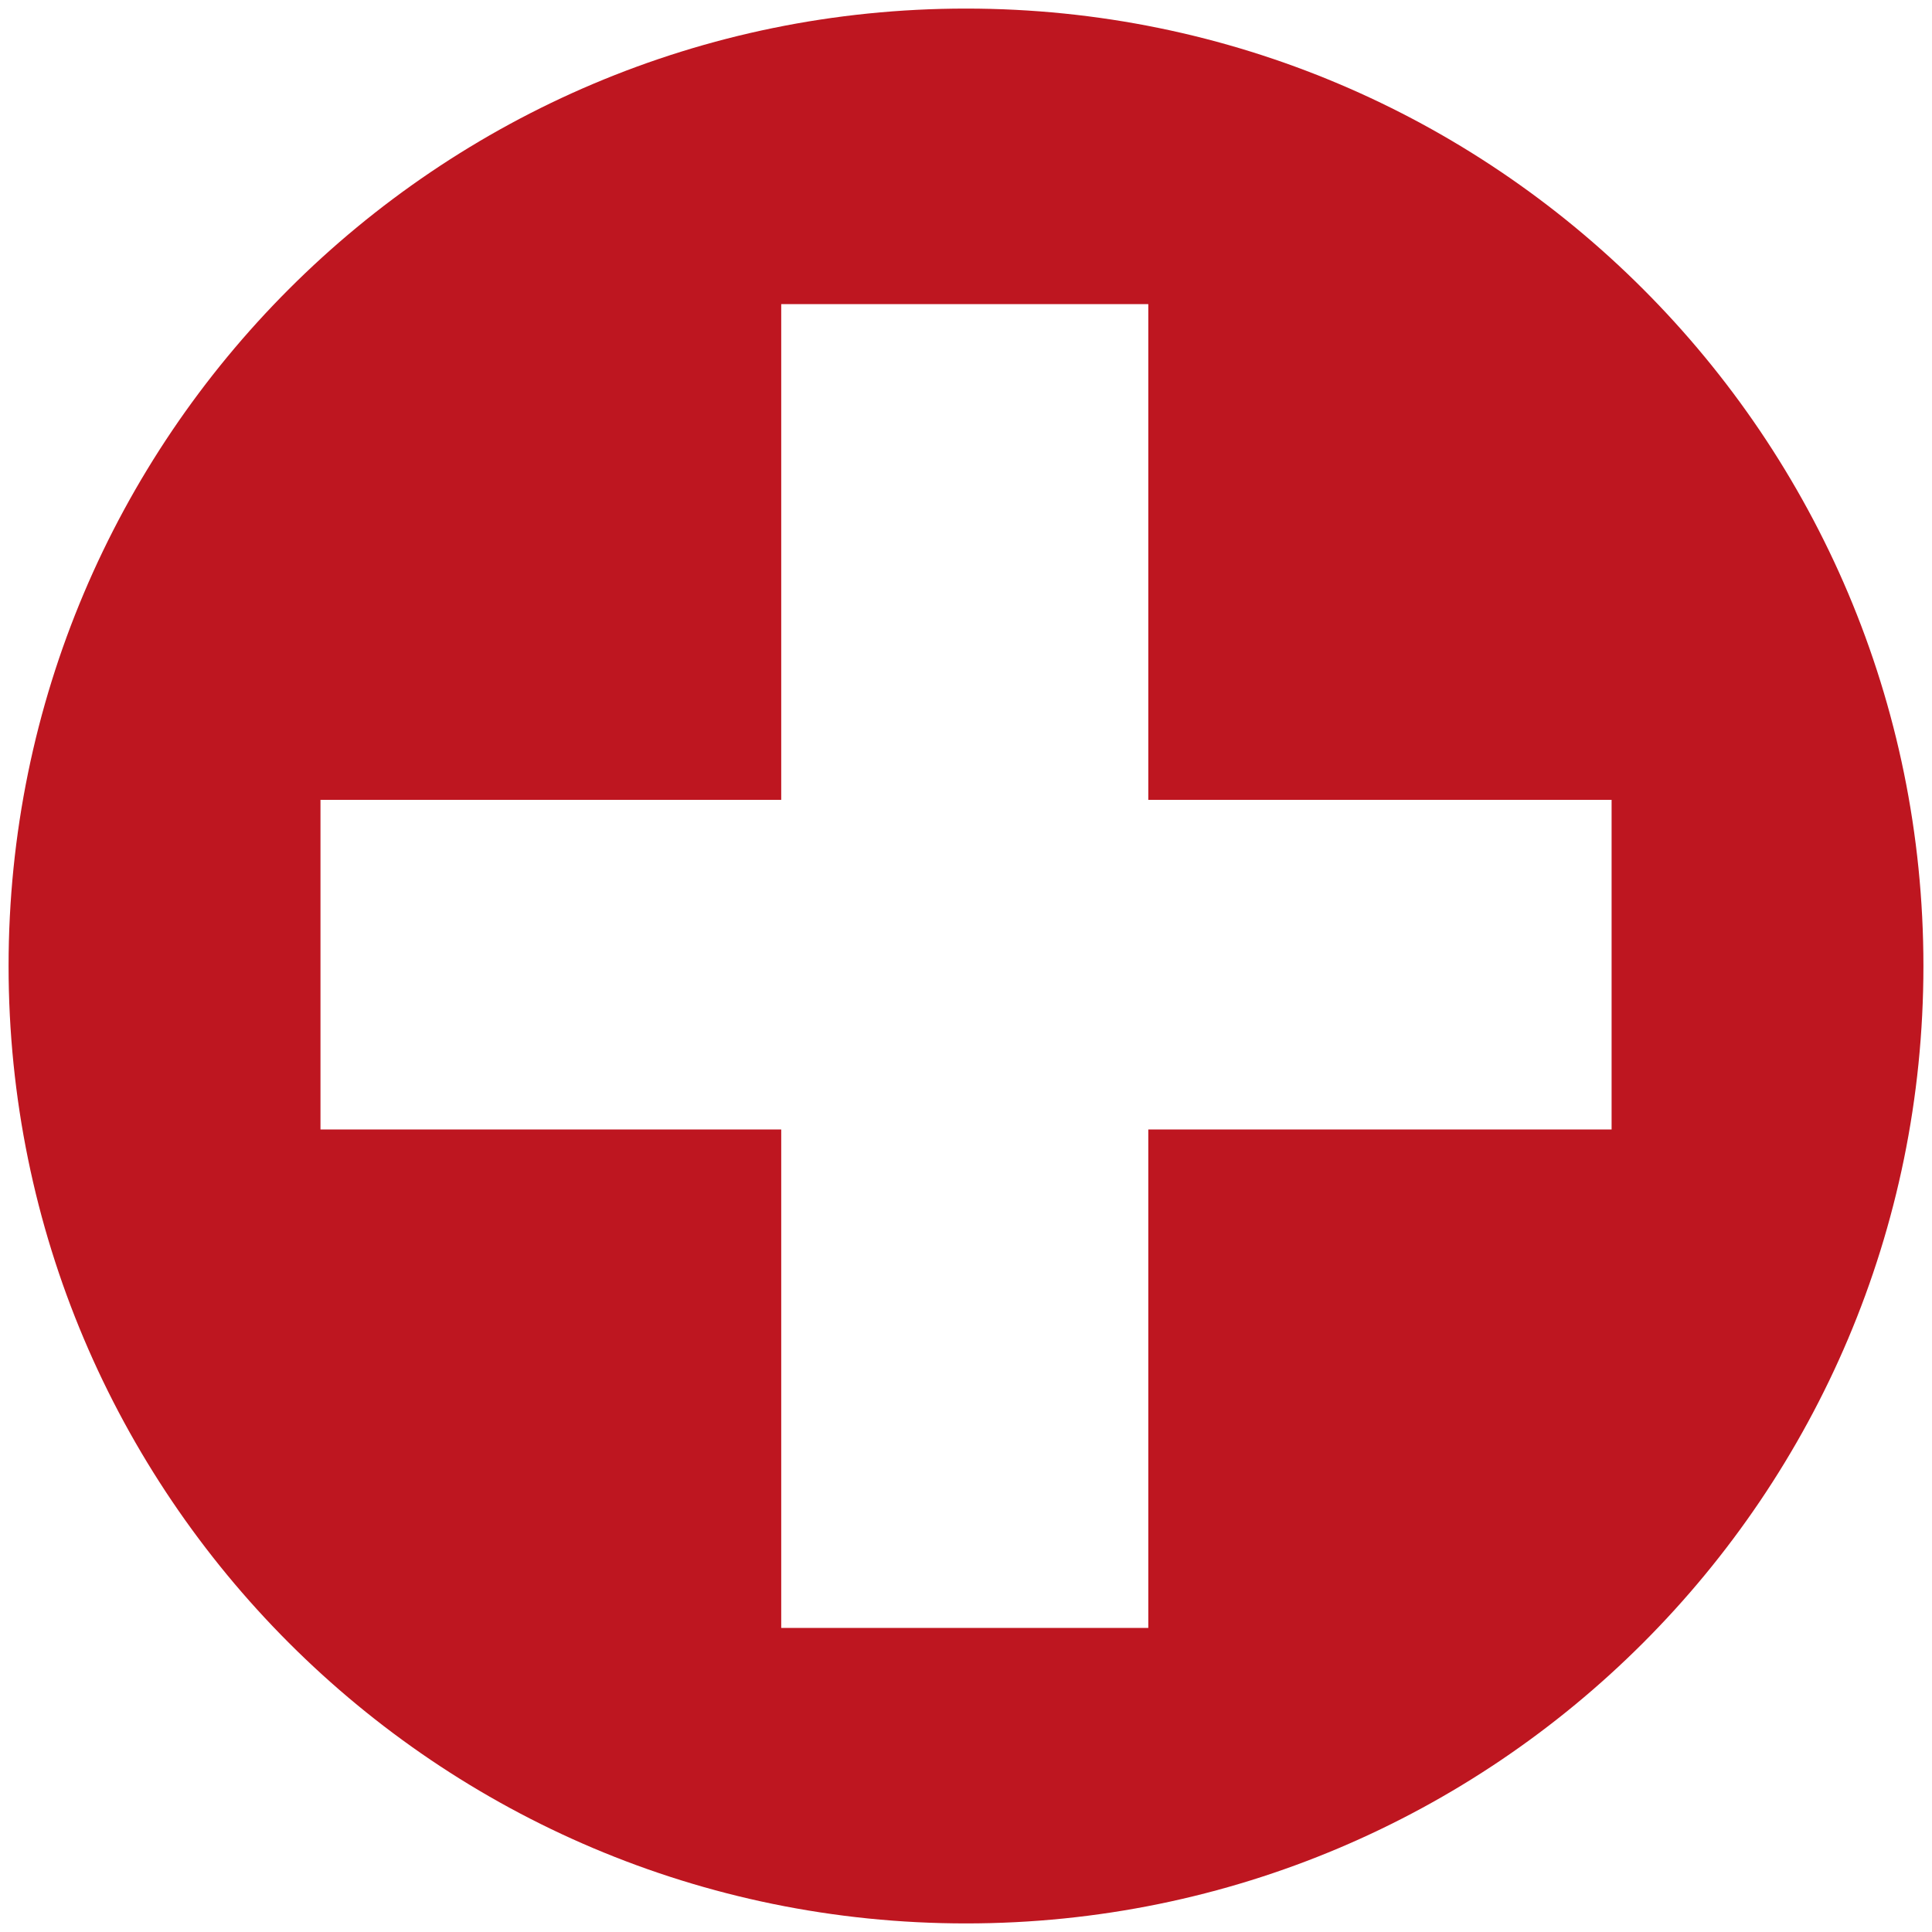 <svg id="Layer_1" data-name="Layer 1" xmlns="http://www.w3.org/2000/svg" viewBox="0 0 500 500"><defs><style>.cls-1{fill:#be1620;}</style></defs><path class="cls-1" d="M250,2.22C113.16,2.22,2.22,113.16,2.22,250S113.16,497.78,250,497.78,497.78,386.84,497.78,250,386.86,2.22,250,2.22M417.08,292.31H297.18v129h-95v-129H82.94V207H202.18V78.71h95V207h119.9Z"/></svg>
